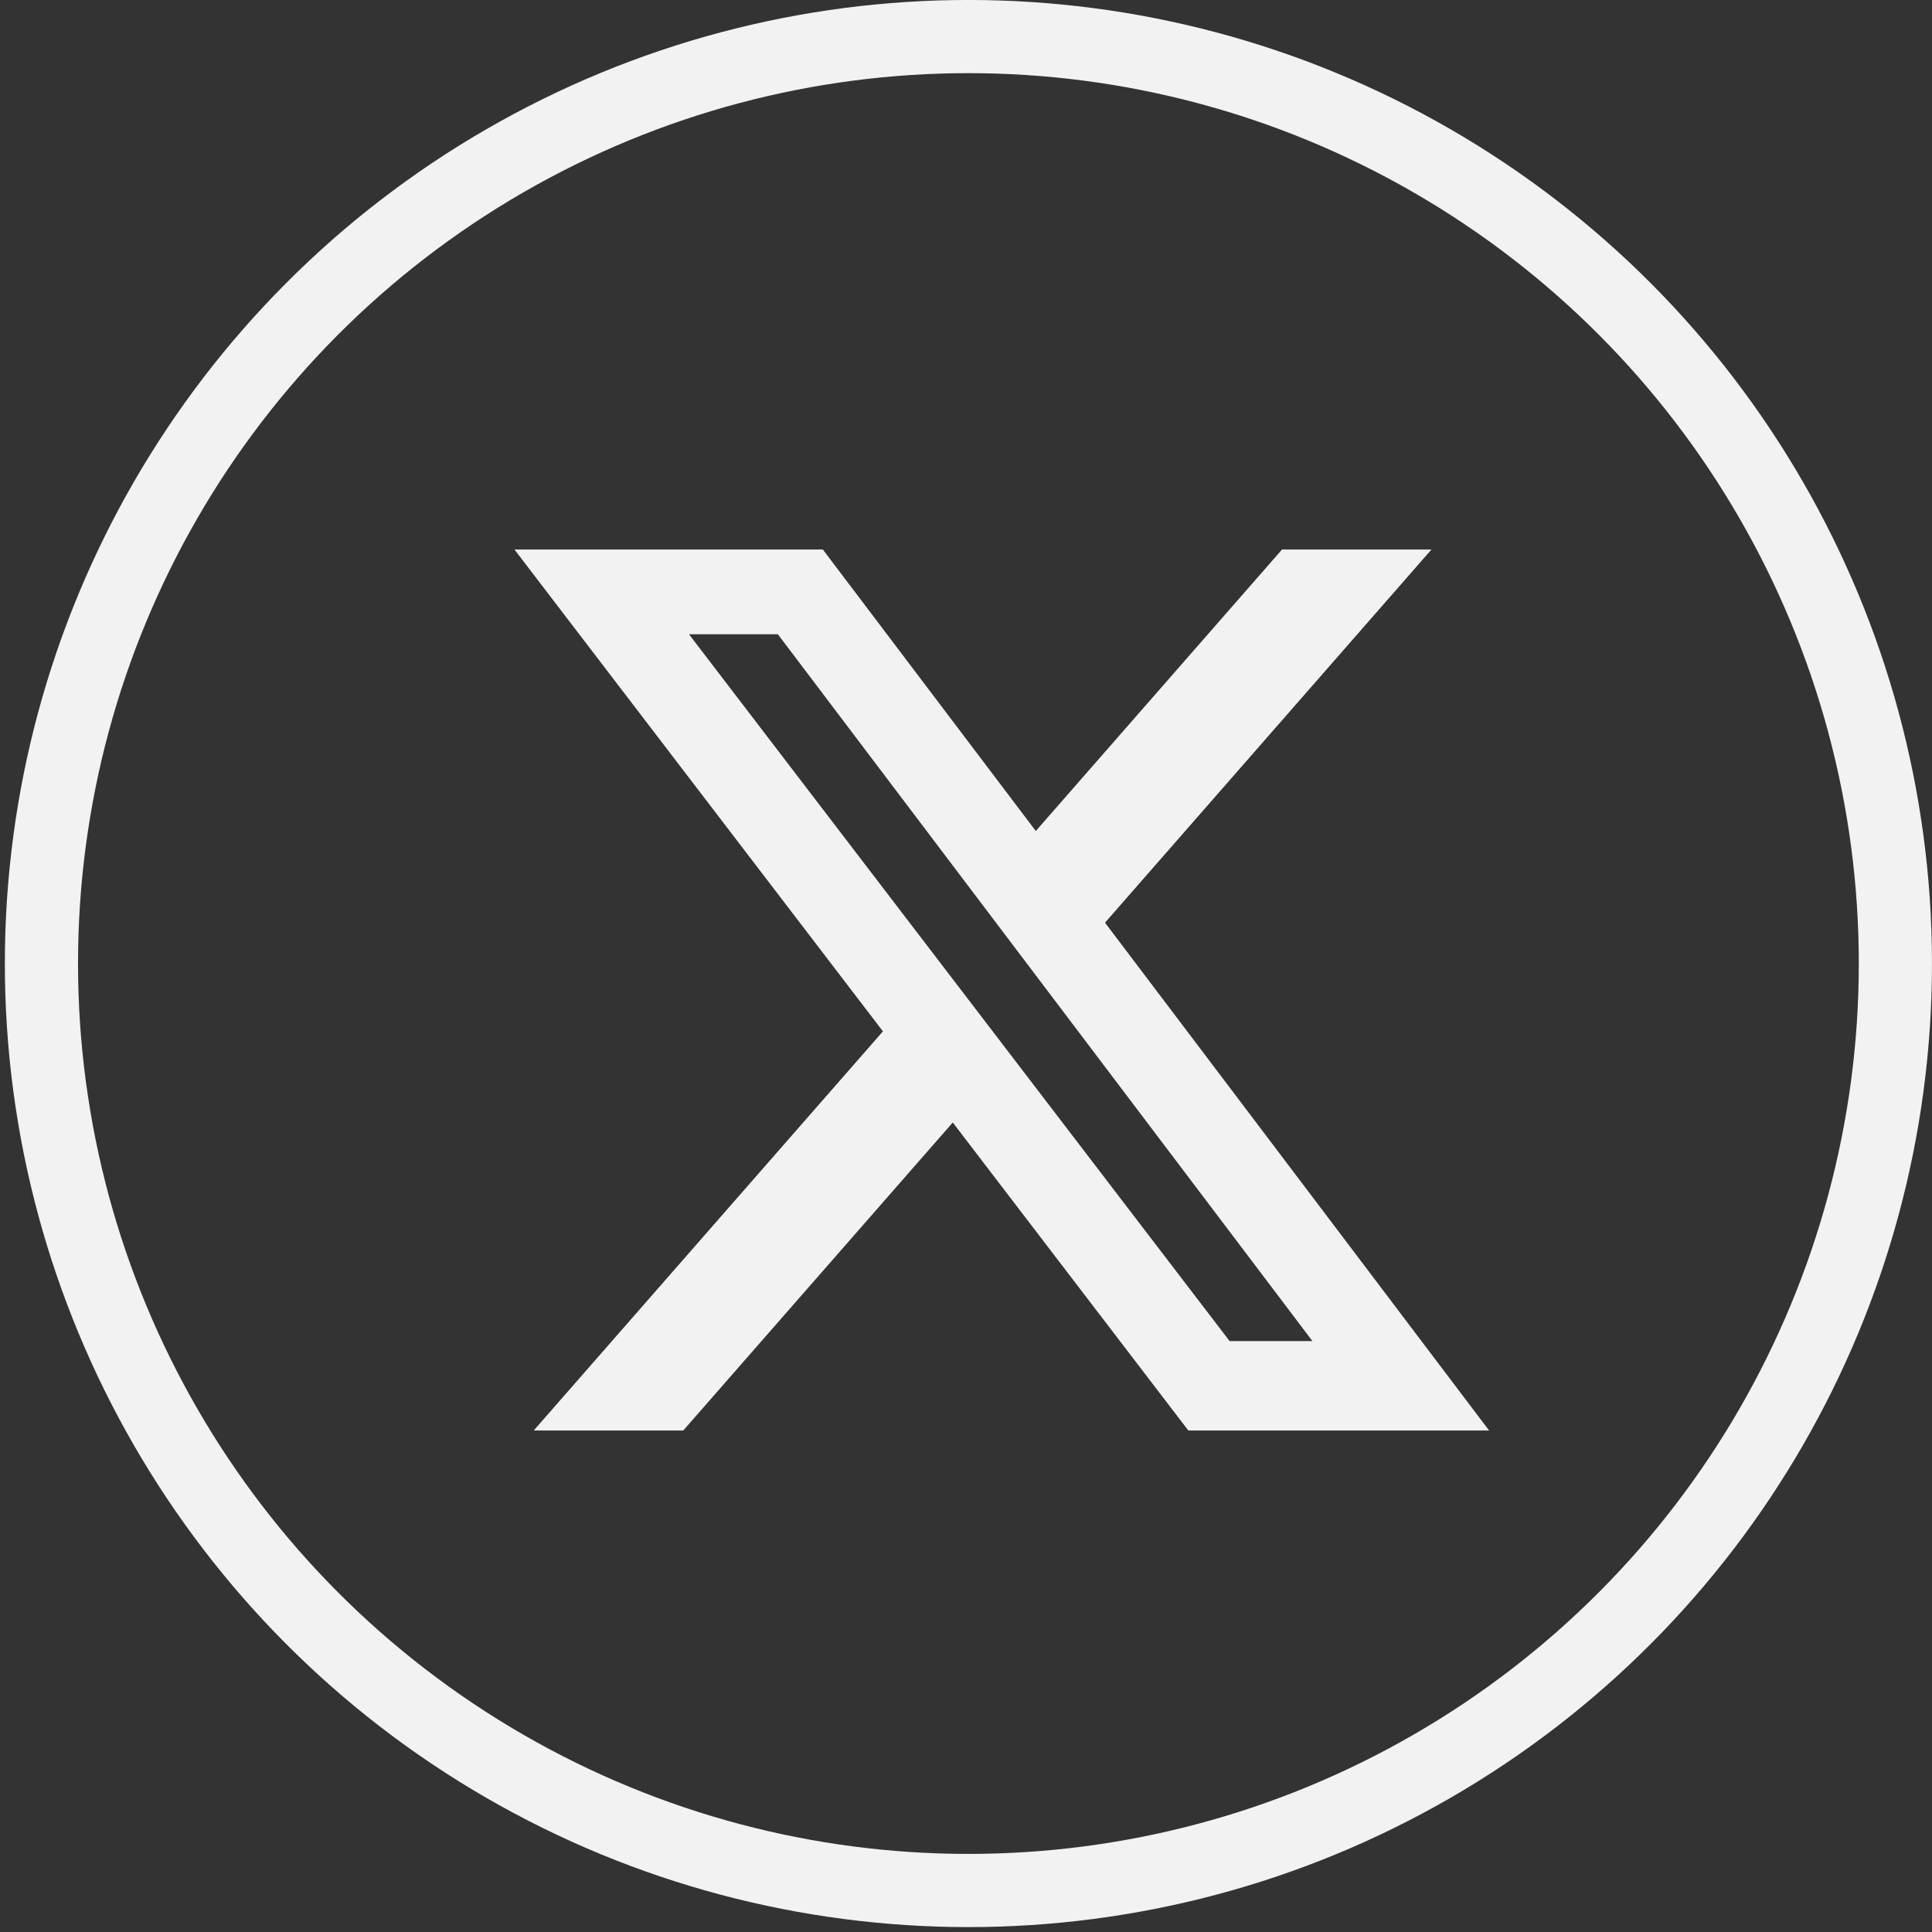 <svg width="40" height="40" viewBox="0 0 40 40" fill="none" xmlns="http://www.w3.org/2000/svg">
<rect x="0" y="0" width="40" height="40" fill="#333333" stroke="none"/>
<circle cx="20.05" cy="19.949" r="19.192" stroke="#F2F2F2" stroke-width="1.515"/>
<path d="M26.543 11.377H29.637L22.878 19.103L30.83 29.617H24.603L19.726 23.24L14.146 29.617H11.05L18.28 21.353L10.651 11.377H17.036L21.445 17.205L26.543 11.377ZM25.457 27.765H27.172L16.105 13.132H14.265L25.457 27.765Z" fill="#F2F2F2"/>
</svg>
